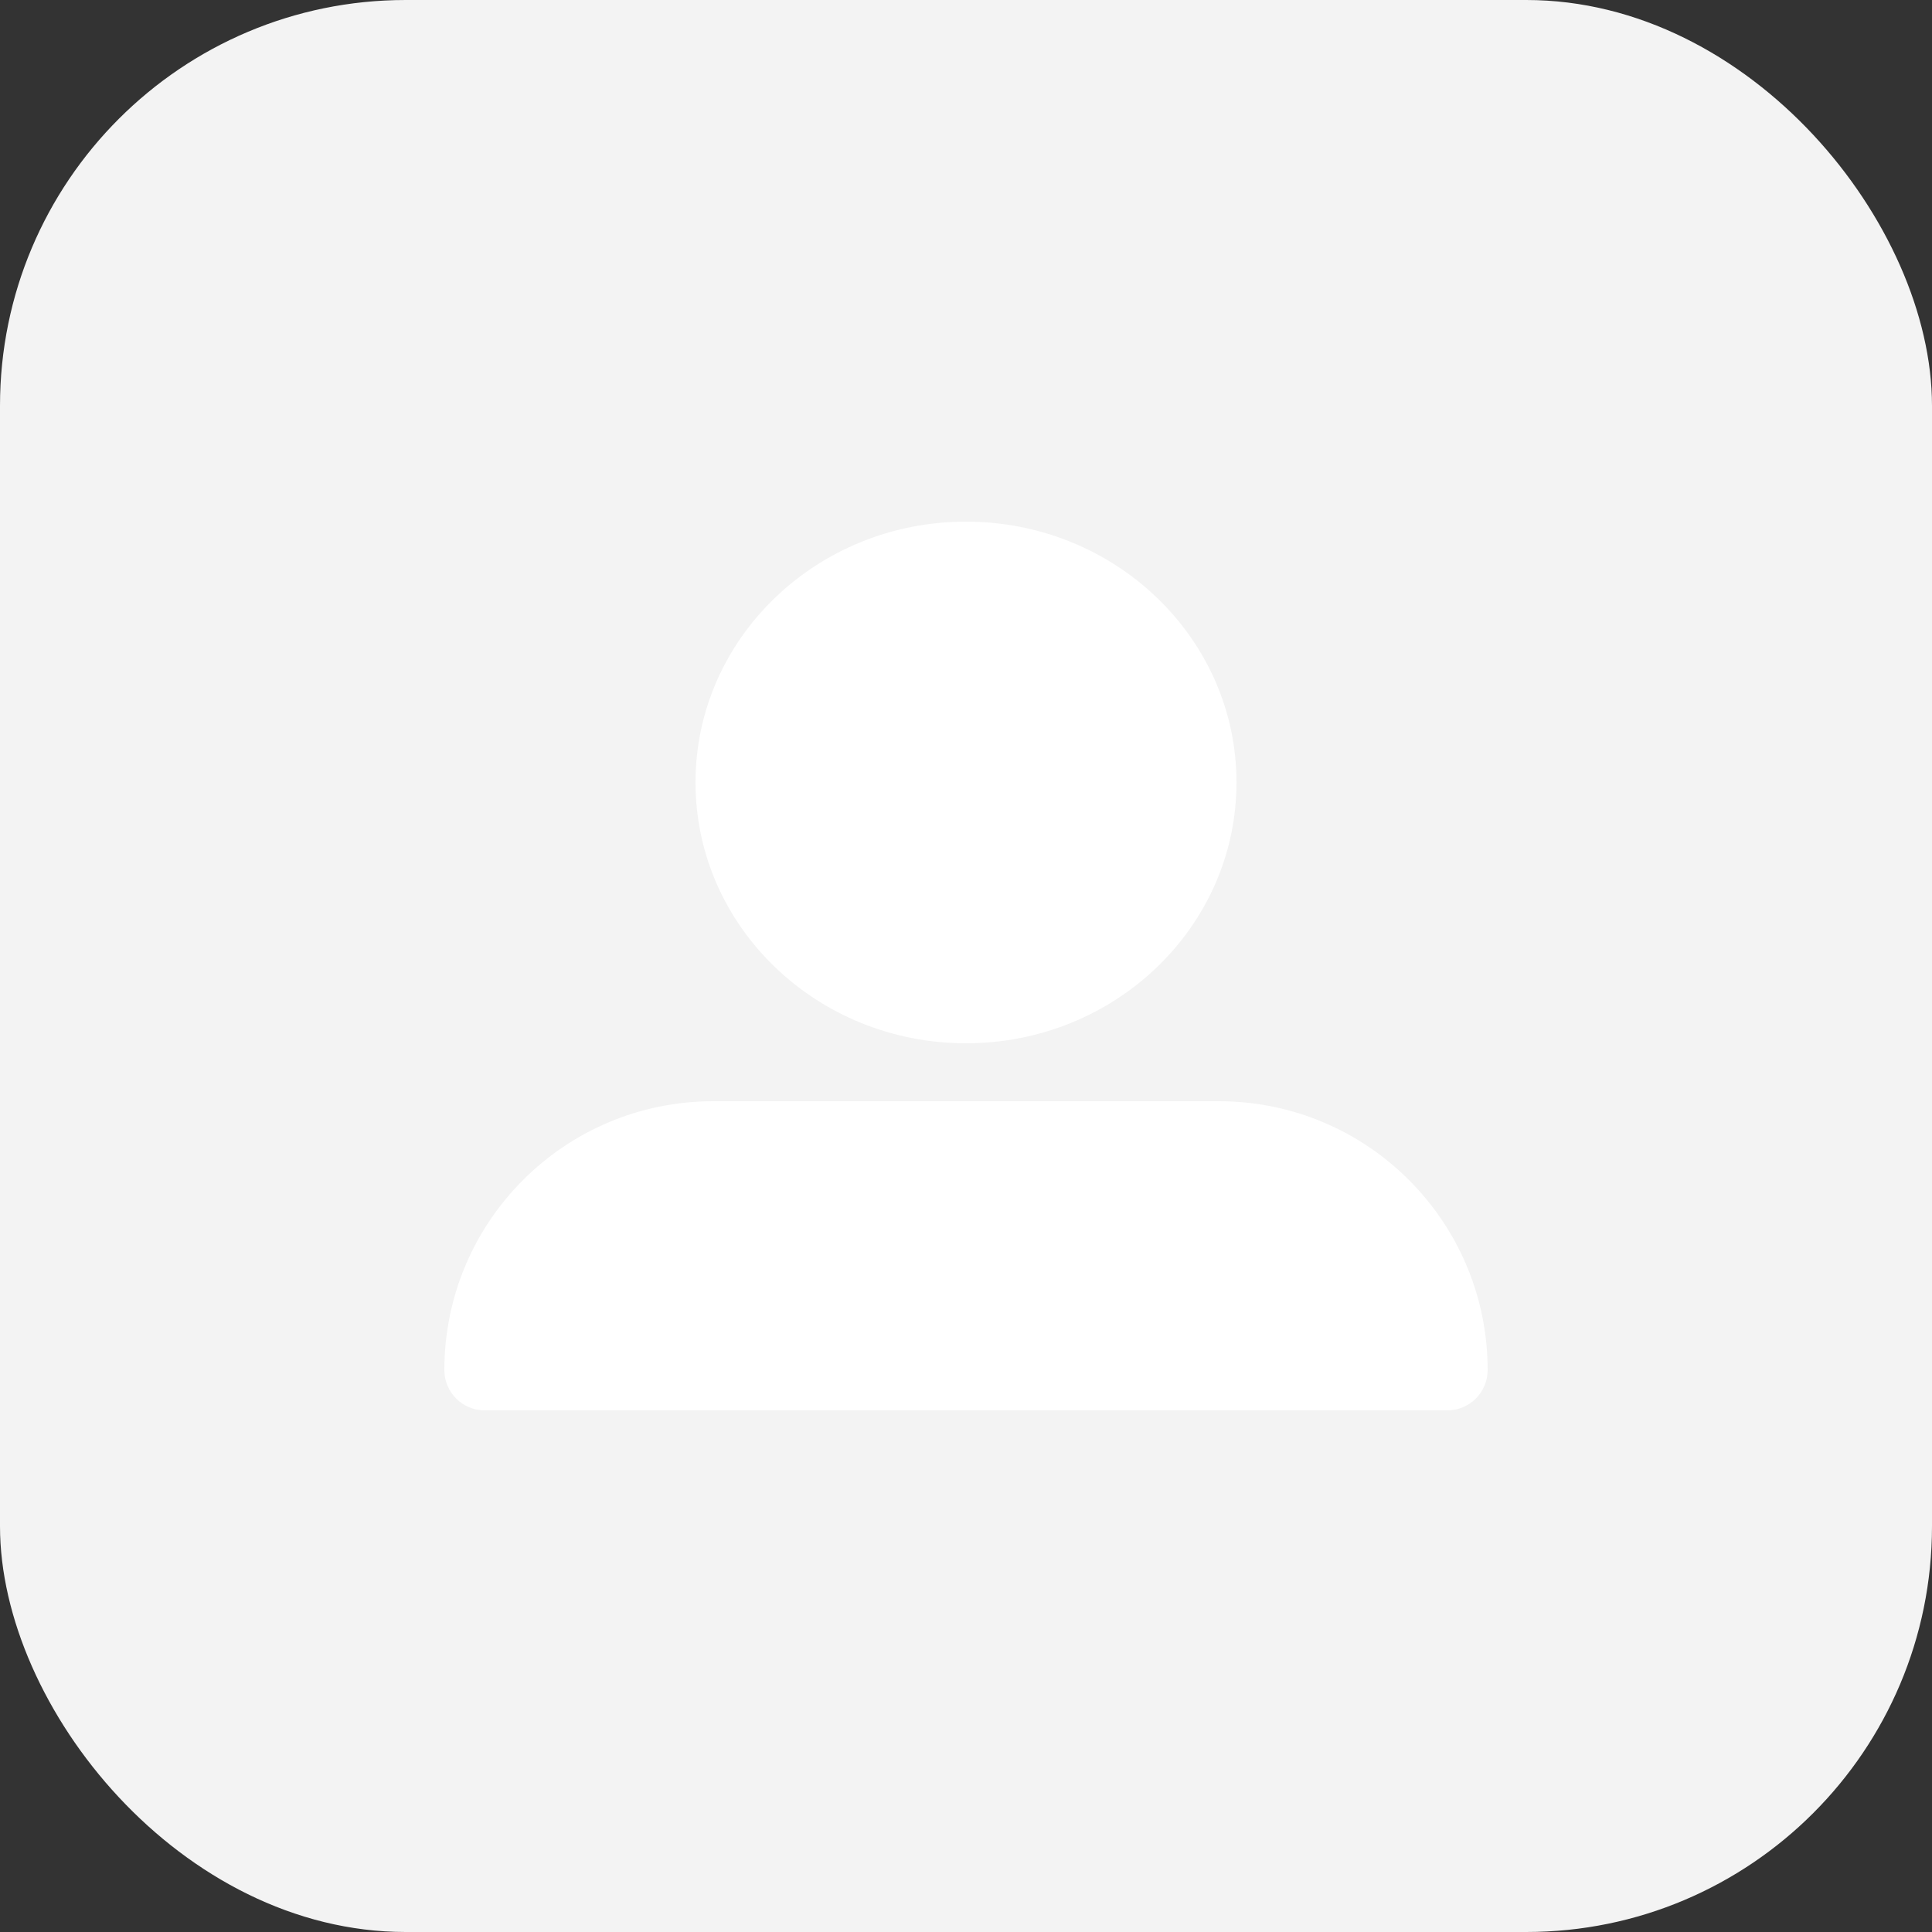 <svg width="100" height="100" viewBox="0 0 100 100" fill="none" xmlns="http://www.w3.org/2000/svg">
    <rect x="0" y="0" width="100" height="100" fill="#333333" stroke="none"/>
    <rect width="100" height="100" rx="21" fill="#F3F3F3"/>
    <ellipse cx="50" cy="40.5" rx="14" ry="13.5" fill="white"/>
    <path d="M23 70.913C23 63.229 29.229 57 36.913 57H63.087C70.771 57 77 63.229 77 70.913C77 72.066 76.066 73 74.913 73H25.087C23.934 73 23 72.066 23 70.913Z" fill="white"/>
</svg>